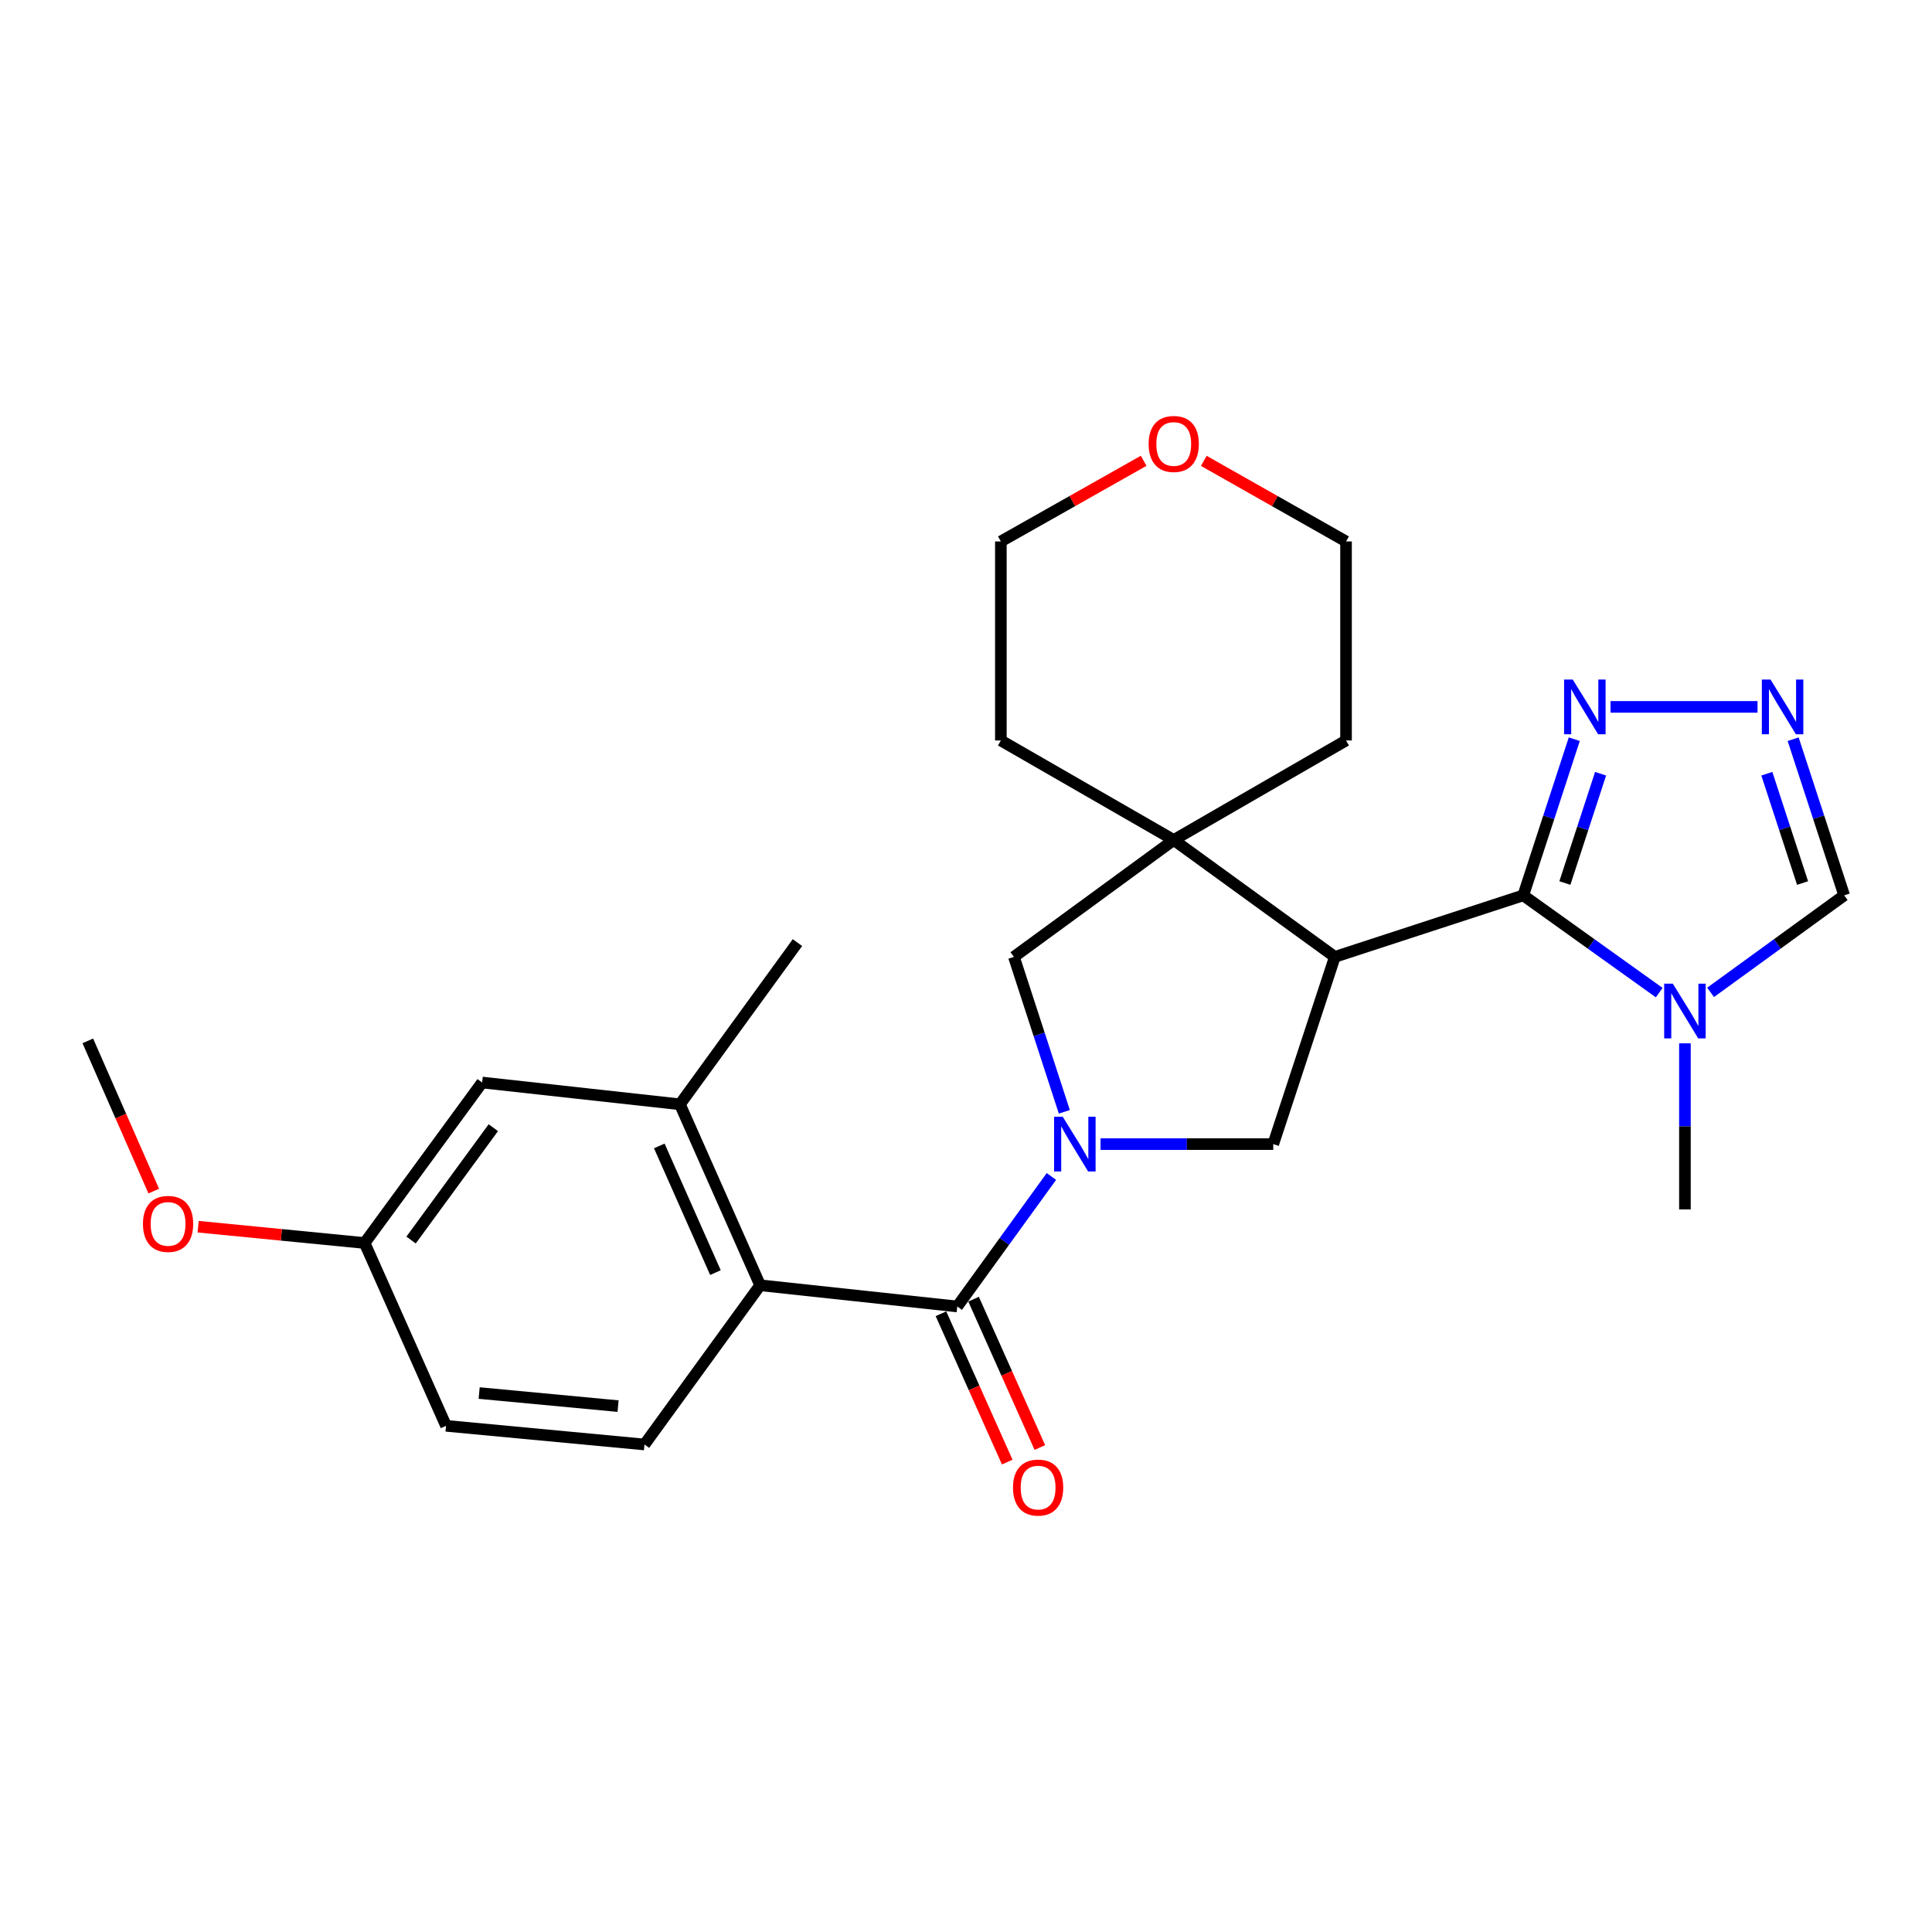 <?xml version='1.0' encoding='iso-8859-1'?>
<svg version='1.1' baseProfile='full'
              xmlns='http://www.w3.org/2000/svg'
                      xmlns:rdkit='http://www.rdkit.org/xml'
                      xmlns:xlink='http://www.w3.org/1999/xlink'
                  xml:space='preserve'
width='1000px' height='1000px' viewBox='0 0 1000 1000'>
<!-- END OF HEADER -->
<rect style='opacity:1.0;fill:#FFFFFF;stroke:none' width='1000' height='1000' x='0' y='0'> </rect>
<path class='bond-2' d='M 544.203,608.943 L 519.841,642.583' style='fill:none;fill-rule:evenodd;stroke:#0000FF;stroke-width:6px;stroke-linecap:butt;stroke-linejoin:miter;stroke-opacity:1' />
<path class='bond-2' d='M 519.841,642.583 L 495.479,676.224' style='fill:none;fill-rule:evenodd;stroke:#000000;stroke-width:6px;stroke-linecap:butt;stroke-linejoin:miter;stroke-opacity:1' />
<path class='bond-4' d='M 569.643,592.189 L 614.336,592.189' style='fill:none;fill-rule:evenodd;stroke:#0000FF;stroke-width:6px;stroke-linecap:butt;stroke-linejoin:miter;stroke-opacity:1' />
<path class='bond-4' d='M 614.336,592.189 L 659.029,592.189' style='fill:none;fill-rule:evenodd;stroke:#000000;stroke-width:6px;stroke-linecap:butt;stroke-linejoin:miter;stroke-opacity:1' />
<path class='bond-9' d='M 550.899,575.481 L 537.851,535.38' style='fill:none;fill-rule:evenodd;stroke:#0000FF;stroke-width:6px;stroke-linecap:butt;stroke-linejoin:miter;stroke-opacity:1' />
<path class='bond-9' d='M 537.851,535.38 L 524.803,495.279' style='fill:none;fill-rule:evenodd;stroke:#000000;stroke-width:6px;stroke-linecap:butt;stroke-linejoin:miter;stroke-opacity:1' />
<path class='bond-0' d='M 690.911,495.279 L 659.029,592.189' style='fill:none;fill-rule:evenodd;stroke:#000000;stroke-width:6px;stroke-linecap:butt;stroke-linejoin:miter;stroke-opacity:1' />
<path class='bond-1' d='M 690.911,495.279 L 788.437,463.438' style='fill:none;fill-rule:evenodd;stroke:#000000;stroke-width:6px;stroke-linecap:butt;stroke-linejoin:miter;stroke-opacity:1' />
<path class='bond-26' d='M 690.911,495.279 L 607.523,434.772' style='fill:none;fill-rule:evenodd;stroke:#000000;stroke-width:6px;stroke-linecap:butt;stroke-linejoin:miter;stroke-opacity:1' />
<path class='bond-3' d='M 788.437,463.438 L 823.619,488.607' style='fill:none;fill-rule:evenodd;stroke:#000000;stroke-width:6px;stroke-linecap:butt;stroke-linejoin:miter;stroke-opacity:1' />
<path class='bond-3' d='M 823.619,488.607 L 858.801,513.775' style='fill:none;fill-rule:evenodd;stroke:#0000FF;stroke-width:6px;stroke-linecap:butt;stroke-linejoin:miter;stroke-opacity:1' />
<path class='bond-6' d='M 788.437,463.438 L 801.641,423.023' style='fill:none;fill-rule:evenodd;stroke:#000000;stroke-width:6px;stroke-linecap:butt;stroke-linejoin:miter;stroke-opacity:1' />
<path class='bond-6' d='M 801.641,423.023 L 814.844,382.607' style='fill:none;fill-rule:evenodd;stroke:#0000FF;stroke-width:6px;stroke-linecap:butt;stroke-linejoin:miter;stroke-opacity:1' />
<path class='bond-6' d='M 809.978,457.057 L 819.22,428.766' style='fill:none;fill-rule:evenodd;stroke:#000000;stroke-width:6px;stroke-linecap:butt;stroke-linejoin:miter;stroke-opacity:1' />
<path class='bond-6' d='M 819.22,428.766 L 828.463,400.475' style='fill:none;fill-rule:evenodd;stroke:#0000FF;stroke-width:6px;stroke-linecap:butt;stroke-linejoin:miter;stroke-opacity:1' />
<path class='bond-7' d='M 495.479,676.224 L 393.443,665.251' style='fill:none;fill-rule:evenodd;stroke:#000000;stroke-width:6px;stroke-linecap:butt;stroke-linejoin:miter;stroke-opacity:1' />
<path class='bond-13' d='M 487.037,679.996 L 504.189,718.385' style='fill:none;fill-rule:evenodd;stroke:#000000;stroke-width:6px;stroke-linecap:butt;stroke-linejoin:miter;stroke-opacity:1' />
<path class='bond-13' d='M 504.189,718.385 L 521.341,756.774' style='fill:none;fill-rule:evenodd;stroke:#FF0000;stroke-width:6px;stroke-linecap:butt;stroke-linejoin:miter;stroke-opacity:1' />
<path class='bond-13' d='M 503.922,672.452 L 521.074,710.841' style='fill:none;fill-rule:evenodd;stroke:#000000;stroke-width:6px;stroke-linecap:butt;stroke-linejoin:miter;stroke-opacity:1' />
<path class='bond-13' d='M 521.074,710.841 L 538.226,749.23' style='fill:none;fill-rule:evenodd;stroke:#FF0000;stroke-width:6px;stroke-linecap:butt;stroke-linejoin:miter;stroke-opacity:1' />
<path class='bond-10' d='M 885.4,513.649 L 919.973,488.544' style='fill:none;fill-rule:evenodd;stroke:#0000FF;stroke-width:6px;stroke-linecap:butt;stroke-linejoin:miter;stroke-opacity:1' />
<path class='bond-10' d='M 919.973,488.544 L 954.545,463.438' style='fill:none;fill-rule:evenodd;stroke:#000000;stroke-width:6px;stroke-linecap:butt;stroke-linejoin:miter;stroke-opacity:1' />
<path class='bond-18' d='M 872.113,540.025 L 872.113,583.009' style='fill:none;fill-rule:evenodd;stroke:#0000FF;stroke-width:6px;stroke-linecap:butt;stroke-linejoin:miter;stroke-opacity:1' />
<path class='bond-18' d='M 872.113,583.009 L 872.113,625.992' style='fill:none;fill-rule:evenodd;stroke:#000000;stroke-width:6px;stroke-linecap:butt;stroke-linejoin:miter;stroke-opacity:1' />
<path class='bond-5' d='M 607.523,434.772 L 524.803,495.279' style='fill:none;fill-rule:evenodd;stroke:#000000;stroke-width:6px;stroke-linecap:butt;stroke-linejoin:miter;stroke-opacity:1' />
<path class='bond-19' d='M 607.523,434.772 L 518.042,383.266' style='fill:none;fill-rule:evenodd;stroke:#000000;stroke-width:6px;stroke-linecap:butt;stroke-linejoin:miter;stroke-opacity:1' />
<path class='bond-20' d='M 607.523,434.772 L 696.706,383.266' style='fill:none;fill-rule:evenodd;stroke:#000000;stroke-width:6px;stroke-linecap:butt;stroke-linejoin:miter;stroke-opacity:1' />
<path class='bond-8' d='M 833.608,365.882 L 909.697,365.882' style='fill:none;fill-rule:evenodd;stroke:#0000FF;stroke-width:6px;stroke-linecap:butt;stroke-linejoin:miter;stroke-opacity:1' />
<path class='bond-11' d='M 393.443,665.251 L 351.934,571.588' style='fill:none;fill-rule:evenodd;stroke:#000000;stroke-width:6px;stroke-linecap:butt;stroke-linejoin:miter;stroke-opacity:1' />
<path class='bond-11' d='M 370.308,658.695 L 341.252,593.131' style='fill:none;fill-rule:evenodd;stroke:#000000;stroke-width:6px;stroke-linecap:butt;stroke-linejoin:miter;stroke-opacity:1' />
<path class='bond-12' d='M 393.443,665.251 L 333.583,747.663' style='fill:none;fill-rule:evenodd;stroke:#000000;stroke-width:6px;stroke-linecap:butt;stroke-linejoin:miter;stroke-opacity:1' />
<path class='bond-28' d='M 928.13,382.608 L 941.338,423.023' style='fill:none;fill-rule:evenodd;stroke:#0000FF;stroke-width:6px;stroke-linecap:butt;stroke-linejoin:miter;stroke-opacity:1' />
<path class='bond-28' d='M 941.338,423.023 L 954.545,463.438' style='fill:none;fill-rule:evenodd;stroke:#000000;stroke-width:6px;stroke-linecap:butt;stroke-linejoin:miter;stroke-opacity:1' />
<path class='bond-28' d='M 914.513,400.477 L 923.758,428.768' style='fill:none;fill-rule:evenodd;stroke:#0000FF;stroke-width:6px;stroke-linecap:butt;stroke-linejoin:miter;stroke-opacity:1' />
<path class='bond-28' d='M 923.758,428.768 L 933.004,457.059' style='fill:none;fill-rule:evenodd;stroke:#000000;stroke-width:6px;stroke-linecap:butt;stroke-linejoin:miter;stroke-opacity:1' />
<path class='bond-14' d='M 351.934,571.588 L 249.548,560.307' style='fill:none;fill-rule:evenodd;stroke:#000000;stroke-width:6px;stroke-linecap:butt;stroke-linejoin:miter;stroke-opacity:1' />
<path class='bond-22' d='M 351.934,571.588 L 412.759,487.892' style='fill:none;fill-rule:evenodd;stroke:#000000;stroke-width:6px;stroke-linecap:butt;stroke-linejoin:miter;stroke-opacity:1' />
<path class='bond-17' d='M 333.583,747.663 L 230.879,738.005' style='fill:none;fill-rule:evenodd;stroke:#000000;stroke-width:6px;stroke-linecap:butt;stroke-linejoin:miter;stroke-opacity:1' />
<path class='bond-17' d='M 319.909,727.801 L 248.016,721.041' style='fill:none;fill-rule:evenodd;stroke:#000000;stroke-width:6px;stroke-linecap:butt;stroke-linejoin:miter;stroke-opacity:1' />
<path class='bond-29' d='M 249.548,560.307 L 188.723,643.376' style='fill:none;fill-rule:evenodd;stroke:#000000;stroke-width:6px;stroke-linecap:butt;stroke-linejoin:miter;stroke-opacity:1' />
<path class='bond-29' d='M 255.346,583.693 L 212.768,641.842' style='fill:none;fill-rule:evenodd;stroke:#000000;stroke-width:6px;stroke-linecap:butt;stroke-linejoin:miter;stroke-opacity:1' />
<path class='bond-15' d='M 623.086,238.533 L 659.896,259.393' style='fill:none;fill-rule:evenodd;stroke:#FF0000;stroke-width:6px;stroke-linecap:butt;stroke-linejoin:miter;stroke-opacity:1' />
<path class='bond-15' d='M 659.896,259.393 L 696.706,280.254' style='fill:none;fill-rule:evenodd;stroke:#000000;stroke-width:6px;stroke-linecap:butt;stroke-linejoin:miter;stroke-opacity:1' />
<path class='bond-27' d='M 591.954,238.507 L 554.998,259.38' style='fill:none;fill-rule:evenodd;stroke:#FF0000;stroke-width:6px;stroke-linecap:butt;stroke-linejoin:miter;stroke-opacity:1' />
<path class='bond-27' d='M 554.998,259.38 L 518.042,280.254' style='fill:none;fill-rule:evenodd;stroke:#000000;stroke-width:6px;stroke-linecap:butt;stroke-linejoin:miter;stroke-opacity:1' />
<path class='bond-16' d='M 188.723,643.376 L 230.879,738.005' style='fill:none;fill-rule:evenodd;stroke:#000000;stroke-width:6px;stroke-linecap:butt;stroke-linejoin:miter;stroke-opacity:1' />
<path class='bond-21' d='M 188.723,643.376 L 145.636,639.155' style='fill:none;fill-rule:evenodd;stroke:#000000;stroke-width:6px;stroke-linecap:butt;stroke-linejoin:miter;stroke-opacity:1' />
<path class='bond-21' d='M 145.636,639.155 L 102.55,634.934' style='fill:none;fill-rule:evenodd;stroke:#FF0000;stroke-width:6px;stroke-linecap:butt;stroke-linejoin:miter;stroke-opacity:1' />
<path class='bond-23' d='M 518.042,383.266 L 518.042,280.254' style='fill:none;fill-rule:evenodd;stroke:#000000;stroke-width:6px;stroke-linecap:butt;stroke-linejoin:miter;stroke-opacity:1' />
<path class='bond-24' d='M 696.706,383.266 L 696.706,280.254' style='fill:none;fill-rule:evenodd;stroke:#000000;stroke-width:6px;stroke-linecap:butt;stroke-linejoin:miter;stroke-opacity:1' />
<path class='bond-25' d='M 79.576,616.506 L 62.515,577.628' style='fill:none;fill-rule:evenodd;stroke:#FF0000;stroke-width:6px;stroke-linecap:butt;stroke-linejoin:miter;stroke-opacity:1' />
<path class='bond-25' d='M 62.515,577.628 L 45.455,538.751' style='fill:none;fill-rule:evenodd;stroke:#000000;stroke-width:6px;stroke-linecap:butt;stroke-linejoin:miter;stroke-opacity:1' />
<path  class='atom-0' d='M 550.075 578.029
L 559.355 593.029
Q 560.275 594.509, 561.755 597.189
Q 563.235 599.869, 563.315 600.029
L 563.315 578.029
L 567.075 578.029
L 567.075 606.349
L 563.195 606.349
L 553.235 589.949
Q 552.075 588.029, 550.835 585.829
Q 549.635 583.629, 549.275 582.949
L 549.275 606.349
L 545.595 606.349
L 545.595 578.029
L 550.075 578.029
' fill='#0000FF'/>
<path  class='atom-4' d='M 865.853 509.138
L 875.133 524.138
Q 876.053 525.618, 877.533 528.298
Q 879.013 530.978, 879.093 531.138
L 879.093 509.138
L 882.853 509.138
L 882.853 537.458
L 878.973 537.458
L 869.013 521.058
Q 867.853 519.138, 866.613 516.938
Q 865.413 514.738, 865.053 514.058
L 865.053 537.458
L 861.373 537.458
L 861.373 509.138
L 865.853 509.138
' fill='#0000FF'/>
<path  class='atom-7' d='M 814.049 351.722
L 823.329 366.722
Q 824.249 368.202, 825.729 370.882
Q 827.209 373.562, 827.289 373.722
L 827.289 351.722
L 831.049 351.722
L 831.049 380.042
L 827.169 380.042
L 817.209 363.642
Q 816.049 361.722, 814.809 359.522
Q 813.609 357.322, 813.249 356.642
L 813.249 380.042
L 809.569 380.042
L 809.569 351.722
L 814.049 351.722
' fill='#0000FF'/>
<path  class='atom-9' d='M 916.404 351.722
L 925.684 366.722
Q 926.604 368.202, 928.084 370.882
Q 929.564 373.562, 929.644 373.722
L 929.644 351.722
L 933.404 351.722
L 933.404 380.042
L 929.524 380.042
L 919.564 363.642
Q 918.404 361.722, 917.164 359.522
Q 915.964 357.322, 915.604 356.642
L 915.604 380.042
L 911.924 380.042
L 911.924 351.722
L 916.404 351.722
' fill='#0000FF'/>
<path  class='atom-14' d='M 524.327 769.967
Q 524.327 763.167, 527.687 759.367
Q 531.047 755.567, 537.327 755.567
Q 543.607 755.567, 546.967 759.367
Q 550.327 763.167, 550.327 769.967
Q 550.327 776.847, 546.927 780.767
Q 543.527 784.647, 537.327 784.647
Q 531.087 784.647, 527.687 780.767
Q 524.327 776.887, 524.327 769.967
M 537.327 781.447
Q 541.647 781.447, 543.967 778.567
Q 546.327 775.647, 546.327 769.967
Q 546.327 764.407, 543.967 761.607
Q 541.647 758.767, 537.327 758.767
Q 533.007 758.767, 530.647 761.567
Q 528.327 764.367, 528.327 769.967
Q 528.327 775.687, 530.647 778.567
Q 533.007 781.447, 537.327 781.447
' fill='#FF0000'/>
<path  class='atom-16' d='M 594.523 229.793
Q 594.523 222.993, 597.883 219.193
Q 601.243 215.393, 607.523 215.393
Q 613.803 215.393, 617.163 219.193
Q 620.523 222.993, 620.523 229.793
Q 620.523 236.673, 617.123 240.593
Q 613.723 244.473, 607.523 244.473
Q 601.283 244.473, 597.883 240.593
Q 594.523 236.713, 594.523 229.793
M 607.523 241.273
Q 611.843 241.273, 614.163 238.393
Q 616.523 235.473, 616.523 229.793
Q 616.523 224.233, 614.163 221.433
Q 611.843 218.593, 607.523 218.593
Q 603.203 218.593, 600.843 221.393
Q 598.523 224.193, 598.523 229.793
Q 598.523 235.513, 600.843 238.393
Q 603.203 241.273, 607.523 241.273
' fill='#FF0000'/>
<path  class='atom-22' d='M 73.995 633.49
Q 73.995 626.69, 77.355 622.89
Q 80.715 619.09, 86.995 619.09
Q 93.275 619.09, 96.635 622.89
Q 99.995 626.69, 99.995 633.49
Q 99.995 640.37, 96.594 644.29
Q 93.195 648.17, 86.995 648.17
Q 80.754 648.17, 77.355 644.29
Q 73.995 640.41, 73.995 633.49
M 86.995 644.97
Q 91.314 644.97, 93.635 642.09
Q 95.995 639.17, 95.995 633.49
Q 95.995 627.93, 93.635 625.13
Q 91.314 622.29, 86.995 622.29
Q 82.674 622.29, 80.314 625.09
Q 77.995 627.89, 77.995 633.49
Q 77.995 639.21, 80.314 642.09
Q 82.674 644.97, 86.995 644.97
' fill='#FF0000'/>
</svg>
